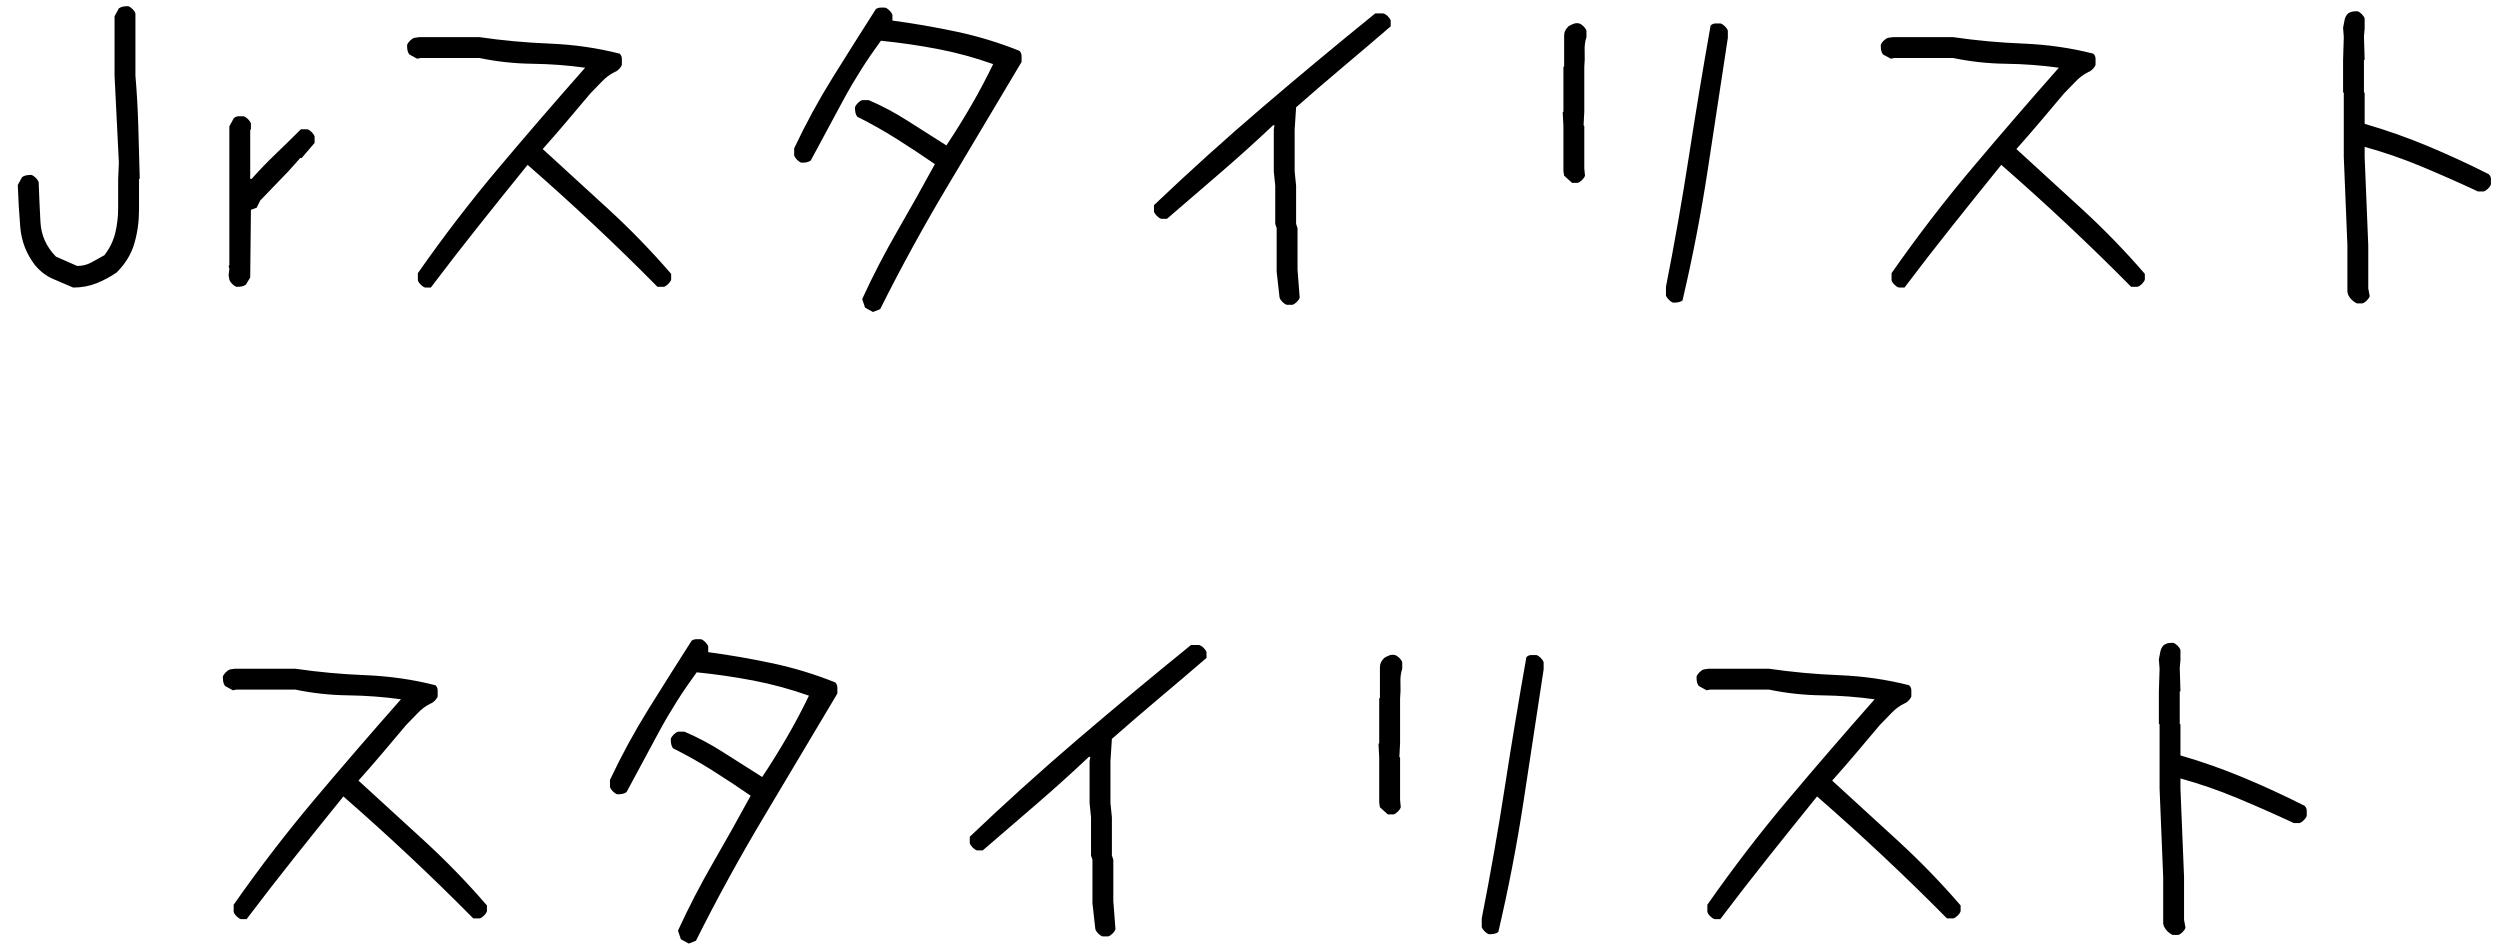<svg 
 xmlns="http://www.w3.org/2000/svg"
 xmlns:xlink="http://www.w3.org/1999/xlink"
 width="95px" height="36px">
<path fill-rule="evenodd"  fill="rgb(0, 0, 0)"
 d="M94.547,7.167 C94.492,7.222 94.437,7.258 94.383,7.276 L94.164,7.276 C93.462,6.948 92.751,6.634 92.031,6.333 C91.311,6.032 90.586,5.782 89.857,5.581 L89.857,5.964 L89.994,9.327 L89.994,10.954 L90.049,11.255 C90.030,11.309 89.994,11.364 89.939,11.419 C89.885,11.474 89.830,11.510 89.775,11.528 L89.556,11.528 C89.483,11.492 89.420,11.446 89.365,11.392 C89.310,11.337 89.265,11.273 89.228,11.200 L89.201,11.091 L89.201,9.327 L89.064,5.964 L89.064,3.530 L89.037,3.503 L89.037,2.286 L89.064,1.411 L89.037,1.056 C89.055,0.965 89.073,0.869 89.092,0.768 C89.110,0.668 89.155,0.582 89.228,0.509 C89.283,0.472 89.338,0.450 89.392,0.440 C89.447,0.431 89.511,0.427 89.584,0.427 C89.638,0.445 89.693,0.481 89.748,0.536 C89.802,0.591 89.839,0.645 89.857,0.700 L89.857,1.083 L89.830,1.384 L89.857,2.259 L89.830,2.286 L89.830,3.503 L89.857,3.530 L89.857,4.706 C90.677,4.943 91.479,5.226 92.263,5.554 C93.047,5.882 93.817,6.237 94.574,6.620 C94.629,6.675 94.656,6.734 94.656,6.798 C94.656,6.862 94.656,6.930 94.656,7.003 C94.638,7.058 94.601,7.112 94.547,7.167 ZM87.383,31.276 L87.164,31.276 C86.462,30.948 85.751,30.634 85.031,30.333 C84.311,30.032 83.586,29.782 82.857,29.581 L82.857,29.964 L82.994,33.327 L82.994,34.954 L83.049,35.255 C83.030,35.309 82.994,35.364 82.939,35.419 C82.885,35.474 82.830,35.510 82.775,35.528 L82.556,35.528 C82.483,35.492 82.420,35.446 82.365,35.392 C82.310,35.337 82.265,35.273 82.228,35.200 L82.201,35.091 L82.201,33.327 L82.064,29.964 L82.064,27.530 L82.037,27.503 L82.037,26.286 L82.064,25.411 L82.037,25.056 C82.055,24.965 82.073,24.869 82.092,24.768 C82.110,24.668 82.155,24.582 82.228,24.509 C82.283,24.472 82.338,24.450 82.392,24.440 C82.447,24.431 82.511,24.427 82.584,24.427 C82.638,24.445 82.693,24.481 82.748,24.536 C82.802,24.591 82.839,24.645 82.857,24.700 L82.857,25.083 L82.830,25.384 L82.857,26.259 L82.830,26.286 L82.830,27.503 L82.857,27.530 L82.857,28.706 C83.677,28.943 84.479,29.226 85.263,29.554 C86.047,29.882 86.817,30.237 87.574,30.620 C87.629,30.675 87.656,30.734 87.656,30.798 C87.656,30.862 87.656,30.930 87.656,31.003 C87.638,31.058 87.601,31.112 87.547,31.167 C87.492,31.222 87.437,31.258 87.383,31.276 ZM81.230,10.899 L80.984,10.899 C80.191,10.097 79.385,9.311 78.564,8.541 C77.744,7.771 76.905,7.012 76.049,6.265 C75.429,7.030 74.809,7.803 74.189,8.582 C73.569,9.361 72.963,10.143 72.371,10.927 L72.152,10.927 C72.097,10.909 72.043,10.872 71.988,10.817 C71.933,10.763 71.897,10.708 71.879,10.653 L71.879,10.380 C72.854,8.985 73.879,7.650 74.955,6.374 C76.030,5.098 77.124,3.831 78.236,2.573 C77.580,2.482 76.910,2.432 76.226,2.423 C75.543,2.414 74.873,2.341 74.217,2.204 L71.988,2.204 L71.851,2.231 L71.551,2.067 C71.514,2.013 71.491,1.958 71.482,1.903 C71.473,1.849 71.469,1.785 71.469,1.712 C71.487,1.657 71.523,1.602 71.578,1.548 C71.633,1.493 71.687,1.457 71.742,1.438 L71.933,1.411 L74.217,1.411 C75.092,1.539 75.985,1.621 76.896,1.657 C77.808,1.694 78.692,1.821 79.549,2.040 C79.603,2.095 79.631,2.159 79.631,2.231 C79.631,2.304 79.631,2.382 79.631,2.464 C79.612,2.518 79.576,2.573 79.521,2.628 C79.467,2.683 79.412,2.719 79.357,2.737 C79.175,2.828 79.011,2.951 78.865,3.106 C78.719,3.261 78.573,3.412 78.427,3.558 C78.136,3.904 77.840,4.255 77.539,4.610 C77.238,4.966 76.933,5.317 76.623,5.663 C77.461,6.429 78.298,7.194 79.132,7.960 C79.966,8.726 80.756,9.541 81.504,10.407 L81.504,10.626 C81.485,10.681 81.449,10.735 81.394,10.790 C81.340,10.845 81.285,10.881 81.230,10.899 ZM72.631,26.231 C72.631,26.304 72.631,26.382 72.631,26.464 C72.612,26.518 72.576,26.573 72.521,26.628 C72.467,26.683 72.412,26.719 72.357,26.737 C72.175,26.828 72.011,26.951 71.865,27.106 C71.719,27.261 71.573,27.412 71.427,27.558 C71.136,27.904 70.840,28.255 70.539,28.610 C70.238,28.966 69.933,29.317 69.623,29.663 C70.461,30.429 71.298,31.194 72.132,31.960 C72.966,32.726 73.756,33.541 74.504,34.407 L74.504,34.626 C74.485,34.681 74.449,34.735 74.394,34.790 C74.340,34.845 74.285,34.881 74.230,34.899 L73.984,34.899 C73.191,34.097 72.385,33.311 71.564,32.541 C70.744,31.771 69.905,31.012 69.049,30.265 C68.429,31.030 67.809,31.803 67.189,32.582 C66.569,33.361 65.963,34.143 65.371,34.927 L65.152,34.927 C65.097,34.909 65.043,34.872 64.988,34.817 C64.933,34.763 64.897,34.708 64.879,34.653 L64.879,34.380 C65.854,32.985 66.879,31.650 67.955,30.374 C69.030,29.098 70.124,27.831 71.236,26.573 C70.580,26.482 69.910,26.432 69.226,26.423 C68.543,26.414 67.873,26.341 67.217,26.204 L64.988,26.204 L64.851,26.231 L64.551,26.067 C64.514,26.013 64.491,25.958 64.482,25.903 C64.473,25.849 64.469,25.785 64.469,25.712 C64.487,25.657 64.523,25.602 64.578,25.548 C64.633,25.493 64.687,25.457 64.742,25.438 L64.933,25.411 L67.217,25.411 C68.092,25.539 68.985,25.621 69.896,25.657 C70.808,25.694 71.692,25.821 72.549,26.040 C72.603,26.095 72.631,26.159 72.631,26.231 ZM63.935,11.419 C63.881,11.455 63.826,11.478 63.771,11.487 C63.717,11.496 63.653,11.501 63.580,11.501 C63.525,11.483 63.470,11.446 63.416,11.392 C63.361,11.337 63.325,11.282 63.306,11.227 L63.306,10.899 C63.635,9.231 63.926,7.573 64.181,5.923 C64.436,4.273 64.710,2.623 65.002,0.974 C65.056,0.919 65.116,0.892 65.179,0.892 C65.243,0.892 65.311,0.892 65.385,0.892 C65.439,0.910 65.494,0.946 65.549,1.001 C65.603,1.056 65.640,1.110 65.658,1.165 L65.658,1.438 C65.403,3.125 65.147,4.802 64.892,6.470 C64.637,8.138 64.318,9.787 63.935,11.419 ZM60.203,2.546 L60.203,4.241 L60.176,4.761 L60.203,4.788 L60.203,6.401 L60.230,6.675 C60.212,6.729 60.176,6.784 60.121,6.839 C60.066,6.893 60.011,6.930 59.957,6.948 L59.738,6.948 L59.437,6.675 L59.410,6.511 L59.410,4.788 L59.383,4.268 L59.410,4.241 L59.410,2.546 L59.437,2.518 L59.437,1.356 C59.437,1.284 59.451,1.220 59.478,1.165 C59.506,1.110 59.547,1.056 59.601,1.001 C59.656,0.965 59.720,0.933 59.793,0.905 C59.866,0.878 59.938,0.873 60.011,0.892 C60.066,0.910 60.121,0.946 60.176,1.001 C60.230,1.056 60.267,1.110 60.285,1.165 L60.285,1.411 C60.230,1.575 60.207,1.758 60.217,1.958 C60.226,2.159 60.221,2.354 60.203,2.546 ZM56.935,35.419 C56.881,35.455 56.826,35.478 56.771,35.487 C56.717,35.496 56.653,35.501 56.580,35.501 C56.525,35.483 56.470,35.446 56.416,35.392 C56.361,35.337 56.325,35.282 56.306,35.227 L56.306,34.899 C56.635,33.231 56.926,31.573 57.181,29.923 C57.436,28.273 57.710,26.623 58.002,24.974 C58.056,24.919 58.116,24.892 58.179,24.892 C58.243,24.892 58.311,24.892 58.385,24.892 C58.439,24.910 58.494,24.946 58.549,25.001 C58.603,25.056 58.640,25.110 58.658,25.165 L58.658,25.438 C58.403,27.125 58.147,28.802 57.892,30.470 C57.637,32.138 57.318,33.787 56.935,35.419 ZM53.203,26.546 L53.203,28.241 L53.176,28.761 L53.203,28.788 L53.203,30.401 L53.230,30.675 C53.212,30.729 53.176,30.784 53.121,30.839 C53.066,30.893 53.011,30.930 52.957,30.948 L52.738,30.948 L52.437,30.675 L52.410,30.511 L52.410,28.788 L52.383,28.268 L52.410,28.241 L52.410,26.546 L52.437,26.518 L52.437,25.356 C52.437,25.284 52.451,25.220 52.478,25.165 C52.506,25.110 52.547,25.056 52.601,25.001 C52.656,24.965 52.720,24.933 52.793,24.905 C52.866,24.878 52.938,24.873 53.011,24.892 C53.066,24.910 53.121,24.946 53.176,25.001 C53.230,25.056 53.267,25.110 53.285,25.165 L53.285,25.411 C53.230,25.575 53.207,25.758 53.217,25.958 C53.226,26.159 53.221,26.354 53.203,26.546 ZM49.252,4.077 L49.197,4.925 L49.197,6.511 L49.252,7.058 L49.252,8.507 L49.306,8.671 L49.306,10.243 L49.388,11.309 C49.370,11.364 49.334,11.419 49.279,11.474 C49.224,11.528 49.170,11.565 49.115,11.583 L48.896,11.583 C48.842,11.565 48.787,11.528 48.732,11.474 C48.677,11.419 48.641,11.364 48.623,11.309 L48.513,10.325 L48.513,8.671 L48.459,8.507 L48.459,7.058 L48.404,6.511 L48.404,4.925 L48.431,4.761 L48.377,4.761 C47.720,5.381 47.048,5.987 46.360,6.579 C45.672,7.172 45.000,7.750 44.344,8.315 L44.125,8.315 C44.070,8.297 44.015,8.261 43.961,8.206 C43.906,8.151 43.869,8.097 43.851,8.042 L43.851,7.796 C45.191,6.520 46.567,5.278 47.980,4.070 C49.393,2.863 50.819,1.676 52.260,0.509 L52.560,0.509 C52.624,0.527 52.683,0.563 52.738,0.618 C52.793,0.673 52.829,0.727 52.847,0.782 L52.847,1.001 C52.255,1.511 51.658,2.019 51.056,2.525 C50.455,3.031 49.853,3.549 49.252,4.077 ZM45.560,24.509 C45.624,24.527 45.683,24.563 45.738,24.618 C45.793,24.673 45.829,24.727 45.847,24.782 L45.847,25.001 C45.255,25.511 44.658,26.019 44.056,26.525 C43.455,27.031 42.853,27.549 42.252,28.077 L42.197,28.925 L42.197,30.511 L42.252,31.058 L42.252,32.507 L42.306,32.671 L42.306,34.243 L42.388,35.309 C42.370,35.364 42.334,35.419 42.279,35.474 C42.224,35.528 42.170,35.565 42.115,35.583 L41.896,35.583 C41.842,35.565 41.787,35.528 41.732,35.474 C41.677,35.419 41.641,35.364 41.623,35.309 L41.513,34.325 L41.513,32.671 L41.459,32.507 L41.459,31.058 L41.404,30.511 L41.404,28.925 L41.431,28.761 L41.377,28.761 C40.720,29.381 40.048,29.987 39.360,30.579 C38.672,31.172 38.000,31.750 37.344,32.315 L37.125,32.315 C37.070,32.297 37.015,32.261 36.961,32.206 C36.906,32.151 36.869,32.097 36.851,32.042 L36.851,31.796 C38.191,30.520 39.567,29.278 40.980,28.070 C42.393,26.863 43.819,25.676 45.260,24.509 L45.560,24.509 ZM33.447,11.747 L33.174,11.856 L32.873,11.692 L32.763,11.364 C33.164,10.489 33.611,9.626 34.103,8.773 C34.595,7.921 35.069,7.076 35.525,6.237 C35.051,5.909 34.568,5.590 34.076,5.280 C33.584,4.970 33.082,4.688 32.572,4.433 C32.535,4.378 32.513,4.323 32.504,4.268 C32.494,4.214 32.490,4.150 32.490,4.077 C32.508,4.022 32.545,3.968 32.599,3.913 C32.654,3.858 32.709,3.822 32.763,3.804 L33.010,3.804 C33.520,4.022 34.017,4.287 34.500,4.597 C34.983,4.907 35.470,5.217 35.963,5.526 C36.291,5.034 36.605,4.528 36.906,4.009 C37.207,3.489 37.485,2.965 37.740,2.436 C37.047,2.190 36.345,1.999 35.635,1.862 C34.924,1.726 34.203,1.621 33.474,1.548 C32.946,2.268 32.472,3.015 32.052,3.790 C31.633,4.565 31.219,5.335 30.808,6.101 C30.754,6.137 30.699,6.160 30.644,6.169 C30.590,6.178 30.526,6.183 30.453,6.183 C30.398,6.164 30.344,6.128 30.289,6.073 C30.234,6.018 30.198,5.964 30.179,5.909 L30.179,5.636 C30.617,4.706 31.107,3.806 31.649,2.935 C32.191,2.065 32.736,1.201 33.283,0.345 C33.338,0.308 33.397,0.290 33.461,0.290 C33.524,0.290 33.584,0.290 33.638,0.290 C33.693,0.308 33.748,0.345 33.802,0.399 C33.857,0.454 33.893,0.509 33.912,0.563 L33.912,0.782 C34.732,0.892 35.548,1.033 36.359,1.206 C37.170,1.379 37.963,1.621 38.738,1.931 C38.793,1.985 38.820,2.052 38.820,2.129 C38.820,2.206 38.820,2.282 38.820,2.354 C37.899,3.904 36.974,5.456 36.045,7.010 C35.115,8.564 34.249,10.143 33.447,11.747 ZM31.820,26.129 C31.820,26.206 31.820,26.282 31.820,26.354 C30.899,27.904 29.974,29.456 29.045,31.010 C28.115,32.564 27.249,34.143 26.447,35.747 L26.174,35.856 L25.873,35.692 L25.763,35.364 C26.164,34.489 26.611,33.626 27.103,32.773 C27.595,31.921 28.069,31.076 28.525,30.237 C28.051,29.909 27.568,29.590 27.076,29.280 C26.584,28.970 26.082,28.688 25.572,28.433 C25.535,28.378 25.513,28.323 25.504,28.268 C25.494,28.214 25.490,28.150 25.490,28.077 C25.508,28.022 25.545,27.968 25.599,27.913 C25.654,27.858 25.709,27.822 25.763,27.804 L26.010,27.804 C26.520,28.022 27.017,28.287 27.500,28.597 C27.983,28.907 28.470,29.217 28.963,29.526 C29.291,29.034 29.605,28.528 29.906,28.009 C30.207,27.489 30.485,26.965 30.740,26.436 C30.047,26.190 29.345,25.999 28.635,25.862 C27.924,25.726 27.203,25.621 26.474,25.548 C25.946,26.268 25.472,27.015 25.052,27.790 C24.633,28.565 24.219,29.335 23.808,30.101 C23.754,30.137 23.699,30.160 23.644,30.169 C23.590,30.178 23.526,30.183 23.453,30.183 C23.398,30.164 23.344,30.128 23.289,30.073 C23.234,30.018 23.198,29.964 23.179,29.909 L23.179,29.636 C23.617,28.706 24.107,27.806 24.649,26.935 C25.191,26.065 25.736,25.201 26.283,24.345 C26.338,24.308 26.397,24.290 26.461,24.290 C26.524,24.290 26.584,24.290 26.638,24.290 C26.693,24.308 26.748,24.345 26.802,24.399 C26.857,24.454 26.893,24.509 26.912,24.563 L26.912,24.782 C27.732,24.892 28.548,25.033 29.359,25.206 C30.170,25.379 30.963,25.621 31.738,25.931 C31.793,25.985 31.820,26.052 31.820,26.129 ZM25.230,10.899 L24.984,10.899 C24.191,10.097 23.385,9.311 22.564,8.541 C21.744,7.771 20.905,7.012 20.049,6.265 C19.429,7.030 18.809,7.803 18.189,8.582 C17.569,9.361 16.963,10.143 16.371,10.927 L16.152,10.927 C16.097,10.909 16.043,10.872 15.988,10.817 C15.933,10.763 15.897,10.708 15.879,10.653 L15.879,10.380 C16.854,8.985 17.879,7.650 18.955,6.374 C20.030,5.098 21.124,3.831 22.236,2.573 C21.580,2.482 20.910,2.432 20.226,2.423 C19.543,2.414 18.873,2.341 18.217,2.204 L15.988,2.204 L15.851,2.231 L15.551,2.067 C15.514,2.013 15.491,1.958 15.482,1.903 C15.473,1.849 15.469,1.785 15.469,1.712 C15.487,1.657 15.523,1.602 15.578,1.548 C15.633,1.493 15.687,1.457 15.742,1.438 L15.933,1.411 L18.217,1.411 C19.092,1.539 19.985,1.621 20.896,1.657 C21.808,1.694 22.692,1.821 23.549,2.040 C23.603,2.095 23.631,2.159 23.631,2.231 C23.631,2.304 23.631,2.382 23.631,2.464 C23.612,2.518 23.576,2.573 23.521,2.628 C23.467,2.683 23.412,2.719 23.357,2.737 C23.175,2.828 23.011,2.951 22.865,3.106 C22.719,3.261 22.573,3.412 22.427,3.558 C22.136,3.904 21.840,4.255 21.539,4.610 C21.238,4.966 20.933,5.317 20.623,5.663 C21.461,6.429 22.298,7.194 23.132,7.960 C23.966,8.726 24.756,9.541 25.504,10.407 L25.504,10.626 C25.485,10.681 25.449,10.735 25.394,10.790 C25.340,10.845 25.285,10.881 25.230,10.899 ZM16.631,26.231 C16.631,26.304 16.631,26.382 16.631,26.464 C16.612,26.518 16.576,26.573 16.521,26.628 C16.467,26.683 16.412,26.719 16.357,26.737 C16.175,26.828 16.011,26.951 15.865,27.106 C15.719,27.261 15.573,27.412 15.427,27.558 C15.136,27.904 14.840,28.255 14.539,28.610 C14.238,28.966 13.933,29.317 13.623,29.663 C14.461,30.429 15.298,31.194 16.132,31.960 C16.966,32.726 17.756,33.541 18.504,34.407 L18.504,34.626 C18.485,34.681 18.449,34.735 18.394,34.790 C18.340,34.845 18.285,34.881 18.230,34.899 L17.984,34.899 C17.191,34.097 16.385,33.311 15.564,32.541 C14.744,31.771 13.905,31.012 13.049,30.265 C12.429,31.030 11.809,31.803 11.189,32.582 C10.569,33.361 9.963,34.143 9.371,34.927 L9.152,34.927 C9.097,34.909 9.043,34.872 8.988,34.817 C8.933,34.763 8.897,34.708 8.879,34.653 L8.879,34.380 C9.854,32.985 10.879,31.650 11.955,30.374 C13.030,29.098 14.124,27.831 15.236,26.573 C14.580,26.482 13.910,26.432 13.226,26.423 C12.543,26.414 11.873,26.341 11.217,26.204 L8.988,26.204 L8.851,26.231 L8.551,26.067 C8.514,26.013 8.491,25.958 8.482,25.903 C8.473,25.849 8.469,25.785 8.469,25.712 C8.487,25.657 8.523,25.602 8.578,25.548 C8.633,25.493 8.687,25.457 8.742,25.438 L8.933,25.411 L11.217,25.411 C12.092,25.539 12.985,25.621 13.896,25.657 C14.808,25.694 15.692,25.821 16.549,26.040 C16.603,26.095 16.631,26.159 16.631,26.231 ZM11.408,6.005 L10.970,6.497 L9.890,7.618 L9.754,7.892 L9.535,7.974 L9.508,10.544 L9.344,10.817 C9.289,10.854 9.234,10.877 9.179,10.886 C9.125,10.895 9.061,10.899 8.988,10.899 C8.933,10.881 8.879,10.845 8.824,10.790 C8.769,10.735 8.733,10.681 8.715,10.626 L8.687,10.462 L8.715,10.216 L8.687,10.106 L8.715,10.079 L8.715,4.802 L8.879,4.501 C8.933,4.446 8.993,4.419 9.056,4.419 C9.120,4.419 9.188,4.419 9.261,4.419 C9.316,4.437 9.371,4.474 9.426,4.528 C9.480,4.583 9.517,4.638 9.535,4.692 L9.535,4.911 L9.508,4.938 L9.508,6.798 L9.562,6.798 C9.854,6.470 10.161,6.151 10.485,5.841 C10.809,5.531 11.125,5.221 11.435,4.911 L11.681,4.911 C11.736,4.929 11.791,4.966 11.845,5.020 C11.900,5.075 11.936,5.130 11.955,5.184 L11.955,5.431 L11.463,6.005 L11.408,6.005 ZM5.283,7.960 C5.283,8.416 5.224,8.846 5.105,9.252 C4.987,9.658 4.763,10.024 4.435,10.352 C4.198,10.517 3.943,10.653 3.670,10.763 C3.396,10.872 3.100,10.927 2.781,10.927 C2.526,10.817 2.270,10.708 2.015,10.599 C1.760,10.489 1.532,10.316 1.332,10.079 C1.004,9.651 0.817,9.172 0.771,8.643 C0.726,8.115 0.694,7.577 0.676,7.030 L0.840,6.729 C0.894,6.693 0.949,6.670 1.004,6.661 C1.058,6.652 1.122,6.647 1.195,6.647 C1.250,6.666 1.304,6.702 1.359,6.757 C1.414,6.811 1.450,6.866 1.469,6.921 C1.487,7.431 1.510,7.937 1.537,8.438 C1.564,8.940 1.760,9.377 2.125,9.751 L2.931,10.106 C3.132,10.106 3.314,10.061 3.478,9.970 C3.642,9.879 3.806,9.787 3.970,9.696 C4.171,9.432 4.308,9.149 4.381,8.849 C4.453,8.548 4.490,8.233 4.490,7.905 L4.490,6.811 L4.517,6.183 L4.353,2.874 L4.353,0.618 L4.517,0.317 C4.572,0.281 4.627,0.258 4.681,0.249 C4.736,0.240 4.800,0.235 4.873,0.235 C4.927,0.254 4.982,0.290 5.037,0.345 C5.092,0.399 5.128,0.454 5.146,0.509 L5.146,2.874 C5.201,3.512 5.237,4.159 5.256,4.815 C5.274,5.472 5.292,6.128 5.310,6.784 L5.283,6.811 L5.283,7.960 Z"/>
</svg>
